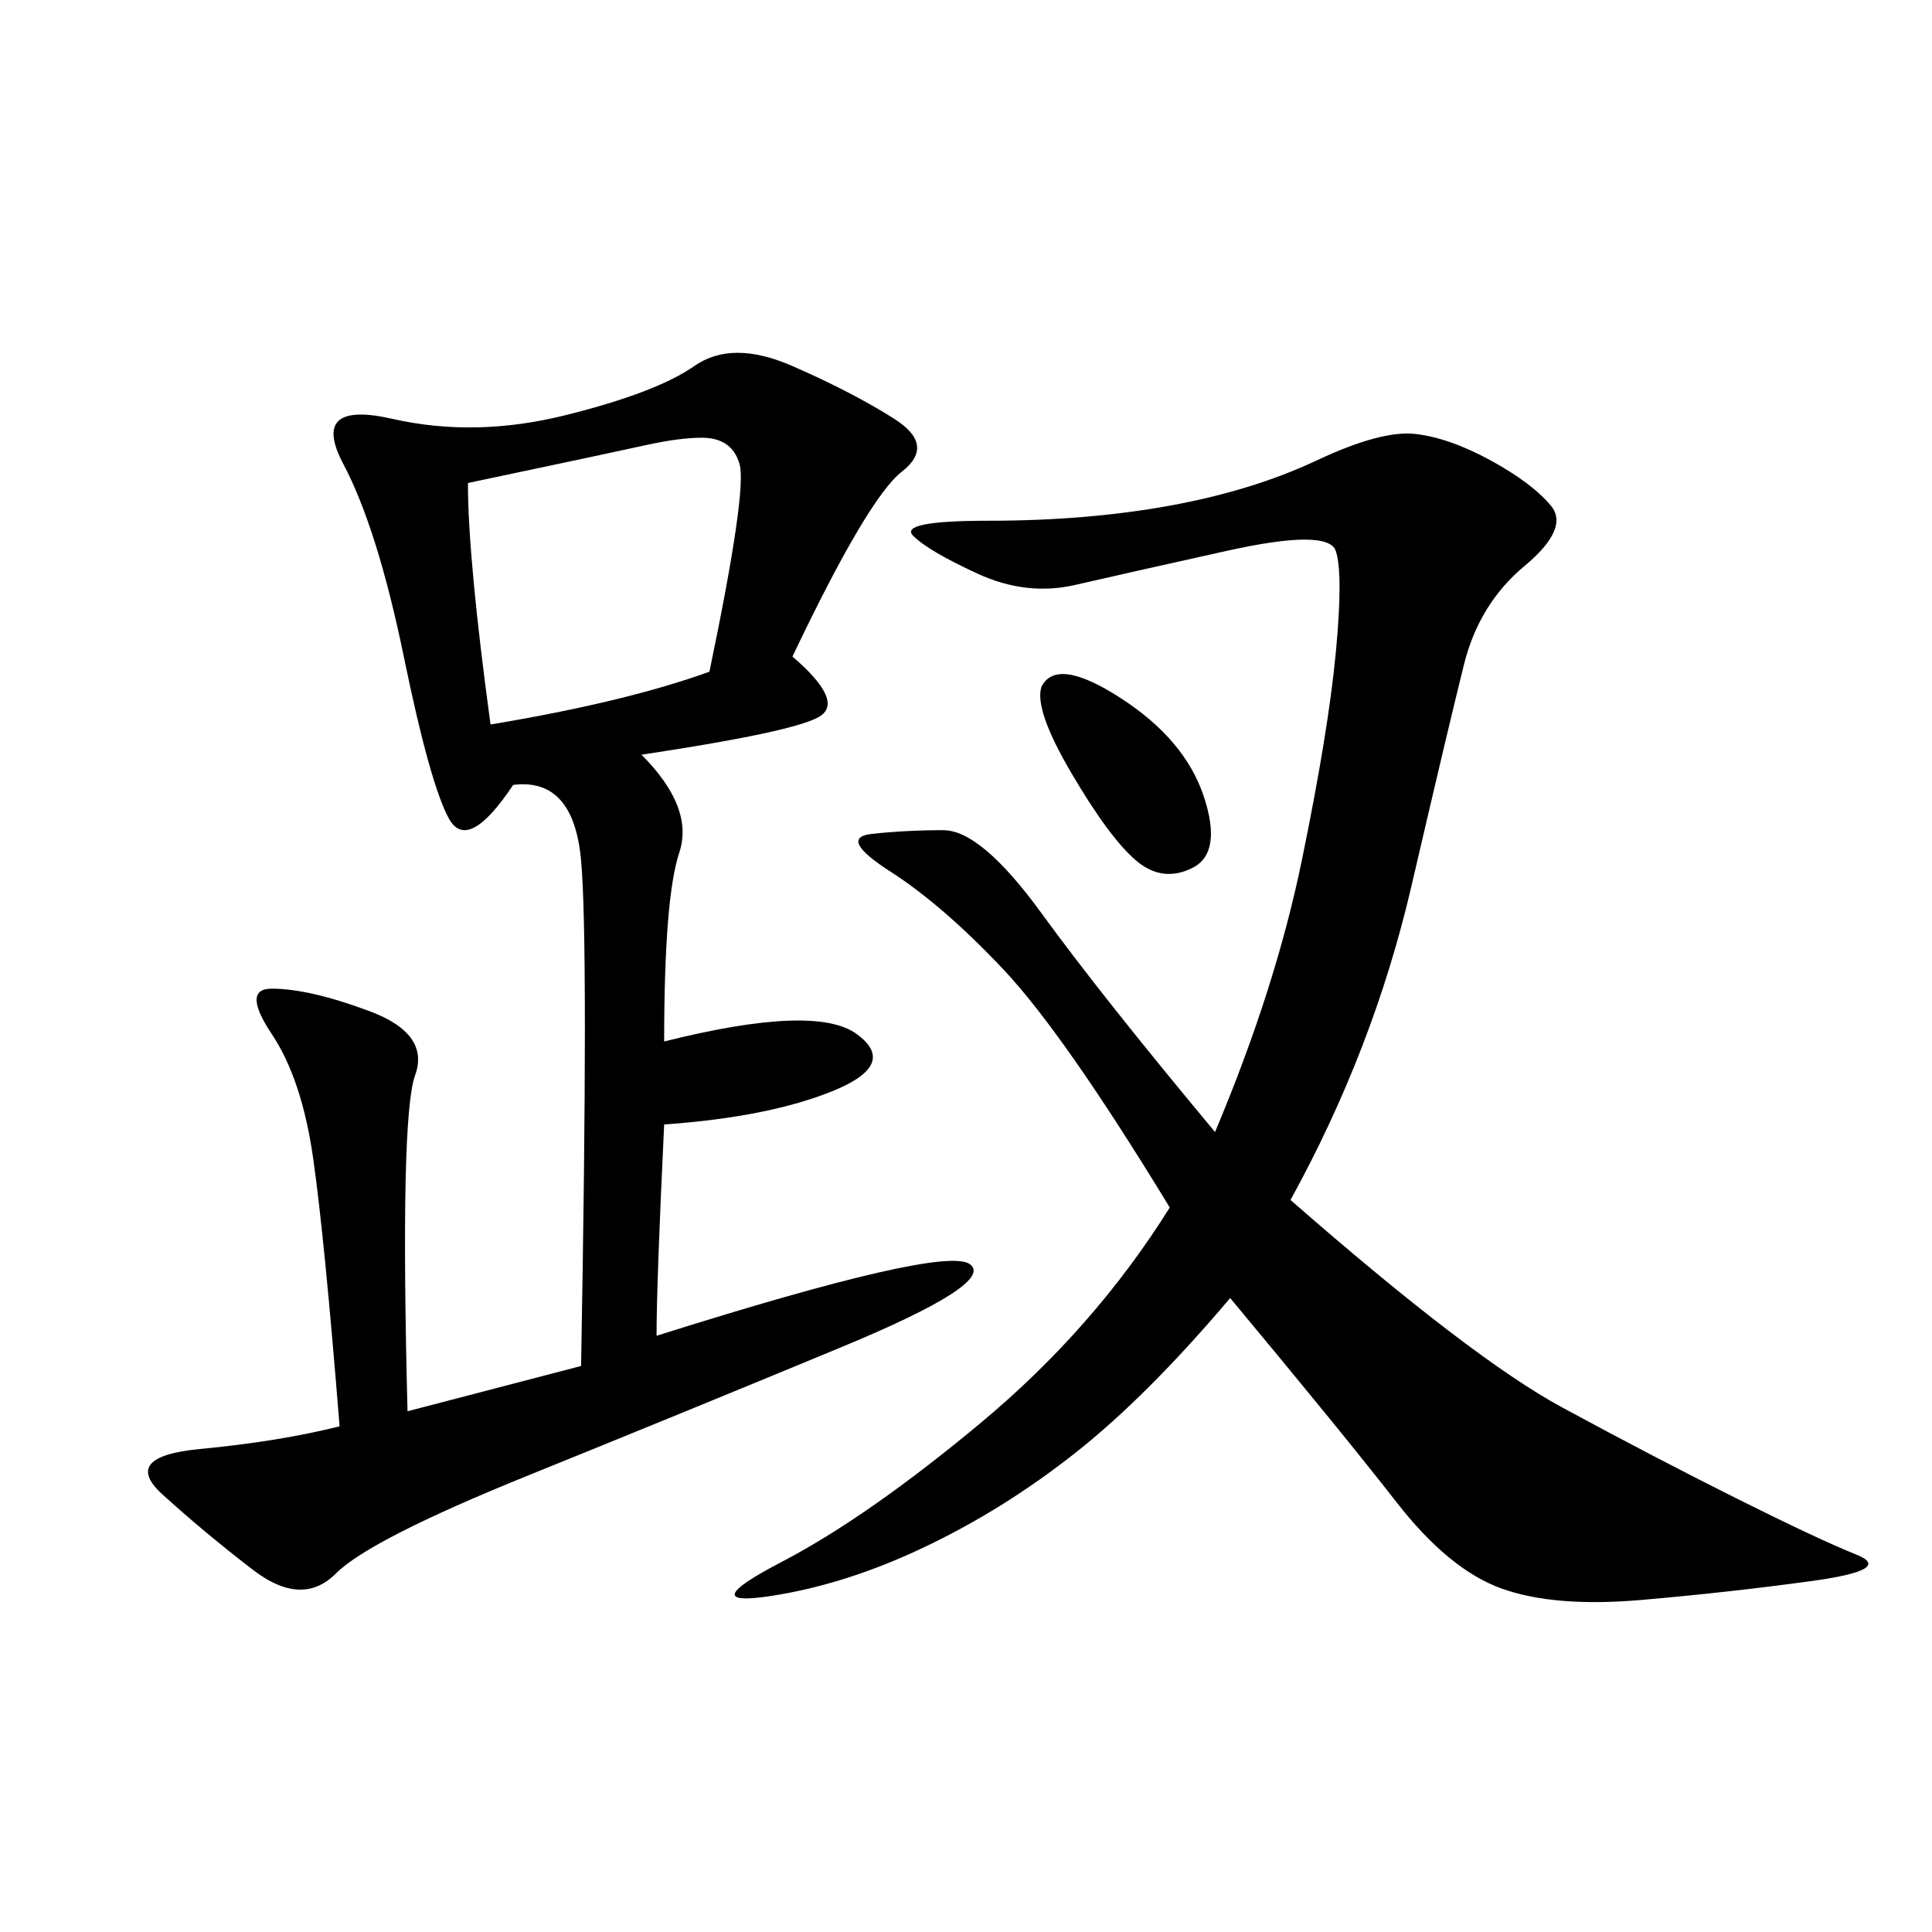 <svg xmlns="http://www.w3.org/2000/svg" xmlns:xlink="http://www.w3.org/1999/xlink" width="300" height="300"><path d="M123.05 101.95Q131.25 108.98 127.15 111.33Q123.05 113.67 99.61 117.19L99.61 117.19Q107.81 125.39 105.47 132.42Q103.13 139.45 103.13 161.72L103.13 161.72Q126.56 155.86 133.01 160.55Q139.45 165.23 129.49 169.34Q119.53 173.44 103.13 174.61L103.13 174.61Q101.95 199.22 101.95 207.42L101.95 207.42Q146.48 193.36 150.59 196.29Q154.69 199.22 130.66 209.18Q106.64 219.14 82.03 229.10Q57.42 239.06 52.15 244.34Q46.88 249.61 39.26 243.75Q31.64 237.89 25.20 232.03Q18.75 226.17 31.05 225Q43.36 223.83 52.73 221.48L52.73 221.48Q50.39 192.19 48.63 179.88Q46.88 167.58 42.19 160.55Q37.50 153.52 42.19 153.52L42.19 153.52Q48.05 153.52 57.42 157.03Q66.80 160.55 64.45 166.99Q62.11 173.44 63.28 219.14L63.28 219.14L90.23 212.11Q91.41 146.48 90.23 133.59Q89.06 120.70 79.69 121.88L79.69 121.88Q72.66 132.42 69.73 127.15Q66.80 121.88 62.70 101.95Q58.59 82.03 53.32 72.07Q48.05 62.11 60.94 65.04Q73.83 67.97 87.89 64.45Q101.95 60.94 107.81 56.84Q113.67 52.73 123.05 56.84Q132.42 60.94 138.87 65.04Q145.31 69.14 140.04 73.24Q134.77 77.34 123.05 101.95L123.05 101.95ZM200.39 186.33Q228.52 210.94 242.58 218.55Q256.64 226.17 269.53 232.62Q282.42 239.06 288.28 241.41Q294.14 243.75 281.25 245.51Q268.36 247.27 254.88 248.44Q241.41 249.61 233.20 246.68Q225 243.75 216.80 233.20Q208.59 222.66 191.02 201.56L191.02 201.56Q178.13 216.80 166.99 225.59Q155.86 234.38 143.55 240.23Q131.25 246.09 119.53 247.85Q107.81 249.61 121.29 242.58Q134.77 235.55 152.34 220.90Q169.92 206.25 181.64 187.50L181.64 187.50Q165.23 160.55 155.86 150.59Q146.48 140.63 138.28 135.35Q130.08 130.08 135.35 129.49Q140.63 128.91 146.48 128.91L146.48 128.91Q152.34 128.91 161.72 141.80Q171.09 154.69 188.67 175.78L188.67 175.78Q198.05 153.52 202.15 133.59Q206.25 113.67 207.42 101.37Q208.59 89.06 207.42 85.55Q206.25 82.03 190.43 85.55Q174.61 89.06 166.99 90.82Q159.38 92.58 151.76 89.06Q144.14 85.55 141.80 83.20Q139.45 80.86 153.52 80.86L153.52 80.86Q168.75 80.86 181.64 78.52Q194.53 76.17 204.49 71.48Q214.45 66.80 219.73 67.38Q225 67.97 231.45 71.48Q237.89 75 240.82 78.52Q243.75 82.03 236.72 87.89Q229.69 93.75 227.34 103.13Q225 112.50 219.14 137.70Q213.28 162.89 200.39 186.33L200.39 186.33ZM72.66 75Q72.66 86.72 76.17 112.50L76.17 112.50Q97.27 108.98 110.16 104.30L110.16 104.30Q116.02 76.17 114.84 72.07Q113.67 67.97 108.98 67.97L108.98 67.97Q105.47 67.97 100.20 69.14Q94.92 70.31 72.66 75L72.66 75ZM161.72 106.64Q164.06 101.95 174.02 108.40Q183.98 114.84 186.91 123.63Q189.84 132.42 185.16 134.77Q180.47 137.11 176.37 133.59Q172.27 130.08 166.41 120.12Q160.55 110.16 161.72 106.64L161.72 106.64Z"/></svg>

